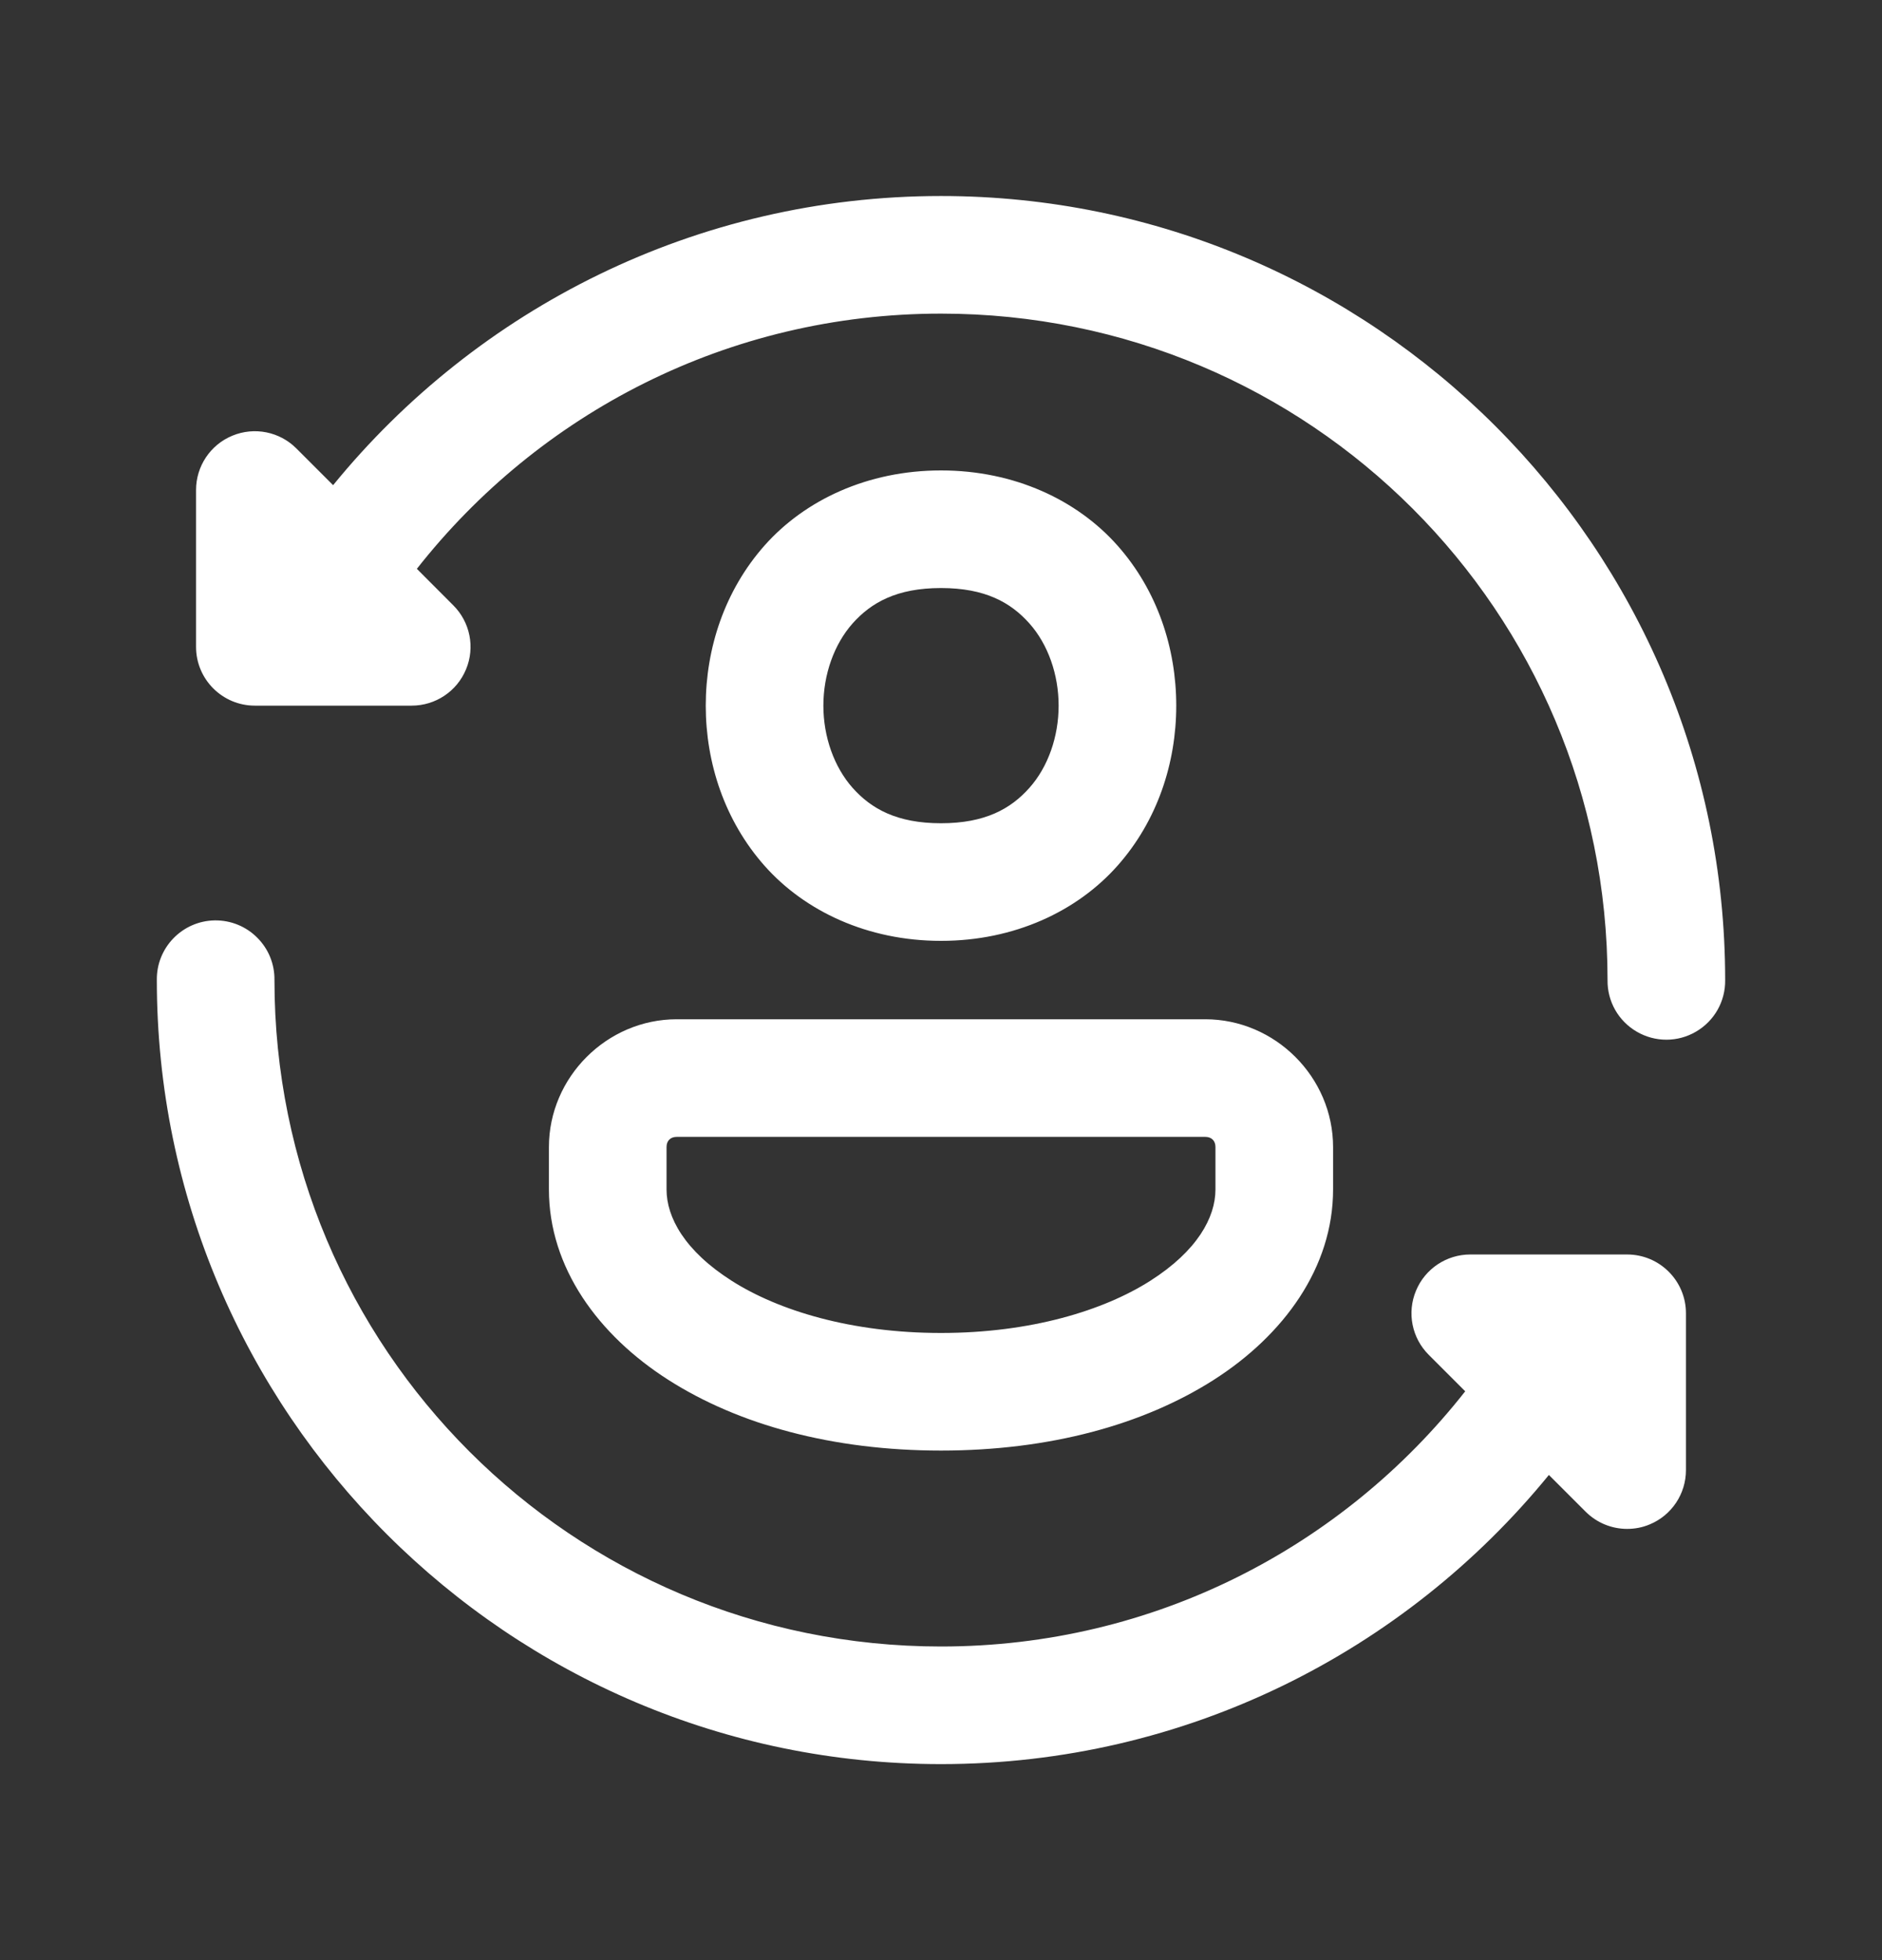 <svg width="24" height="25" viewBox="0 0 24 25" fill="none" xmlns="http://www.w3.org/2000/svg">
<rect x="0" y="0" width="24" height="25" fill="#333333" stroke="none"/>
<g clip-path="url(#clip0_945_45402)">
<path d="M12 2.5C8.877 2.5 6.083 3.938 4.248 6.188L3.78 5.72C3.566 5.505 3.243 5.441 2.963 5.557C2.682 5.673 2.5 5.947 2.5 6.25V8.25C2.5 8.664 2.836 9 3.25 9H5.25C5.553 9 5.827 8.818 5.943 8.537C6.06 8.257 5.995 7.934 5.78 7.72L5.316 7.255C6.871 5.275 9.281 4 12 4C16.703 4 20.5 7.797 20.5 12.5C20.496 12.771 20.638 13.022 20.872 13.158C21.106 13.295 21.395 13.295 21.628 13.158C21.862 13.022 22.004 12.771 22 12.5C22 6.986 17.514 2.5 12 2.5ZM12 6C11.063 6 10.264 6.379 9.752 6.955C9.24 7.532 9 8.271 9 9C9 9.729 9.24 10.468 9.752 11.045C10.264 11.621 11.063 12 12 12C12.938 12 13.736 11.621 14.248 11.045C14.761 10.468 15 9.729 15 9C15 8.271 14.761 7.532 14.248 6.955C13.736 6.379 12.938 6 12 6ZM12 7.5C12.563 7.5 12.889 7.684 13.127 7.951C13.365 8.218 13.5 8.604 13.5 9C13.5 9.396 13.365 9.782 13.127 10.049C12.889 10.316 12.563 10.5 12 10.5C11.438 10.5 11.111 10.316 10.873 10.049C10.636 9.782 10.5 9.396 10.5 9C10.5 8.604 10.636 8.218 10.873 7.951C11.111 7.684 11.438 7.5 12 7.5ZM2.738 11.739C2.325 11.746 1.994 12.086 2 12.5C2 18.014 6.486 22.5 12 22.5C15.123 22.5 17.917 21.062 19.752 18.812L20.22 19.28C20.364 19.424 20.555 19.5 20.75 19.5C20.847 19.5 20.945 19.482 21.037 19.443C21.318 19.327 21.5 19.053 21.5 18.75V16.75C21.5 16.336 21.164 16 20.75 16H18.75C18.447 16 18.173 16.182 18.057 16.463C17.94 16.743 18.005 17.066 18.22 17.28L18.685 17.745C17.13 19.725 14.719 21 12 21C7.297 21 3.5 17.203 3.5 12.5C3.503 12.297 3.424 12.102 3.28 11.959C3.137 11.815 2.941 11.736 2.738 11.739ZM8.63 13C7.739 13 7 13.739 7 14.63V15.171C7 16.165 7.628 17.029 8.524 17.6C9.419 18.171 10.615 18.501 12 18.501C13.385 18.501 14.582 18.171 15.477 17.6C16.372 17.029 17 16.165 17 15.171V14.63C17 13.739 16.262 13 15.37 13H8.63ZM8.63 14.5H15.37C15.451 14.5 15.5 14.55 15.5 14.63V15.171C15.5 15.527 15.268 15.954 14.67 16.335C14.072 16.716 13.142 17.001 12 17.001C10.858 17.001 9.928 16.716 9.33 16.335C8.732 15.954 8.5 15.527 8.5 15.171V14.63C8.5 14.549 8.55 14.5 8.63 14.5Z" fill="white"/>
</g>
<defs>
<clipPath id="clip0_945_45402">
<rect width="24" height="24" fill="white" transform="translate(0 0.5)"/>
</clipPath>
</defs>
</svg>
